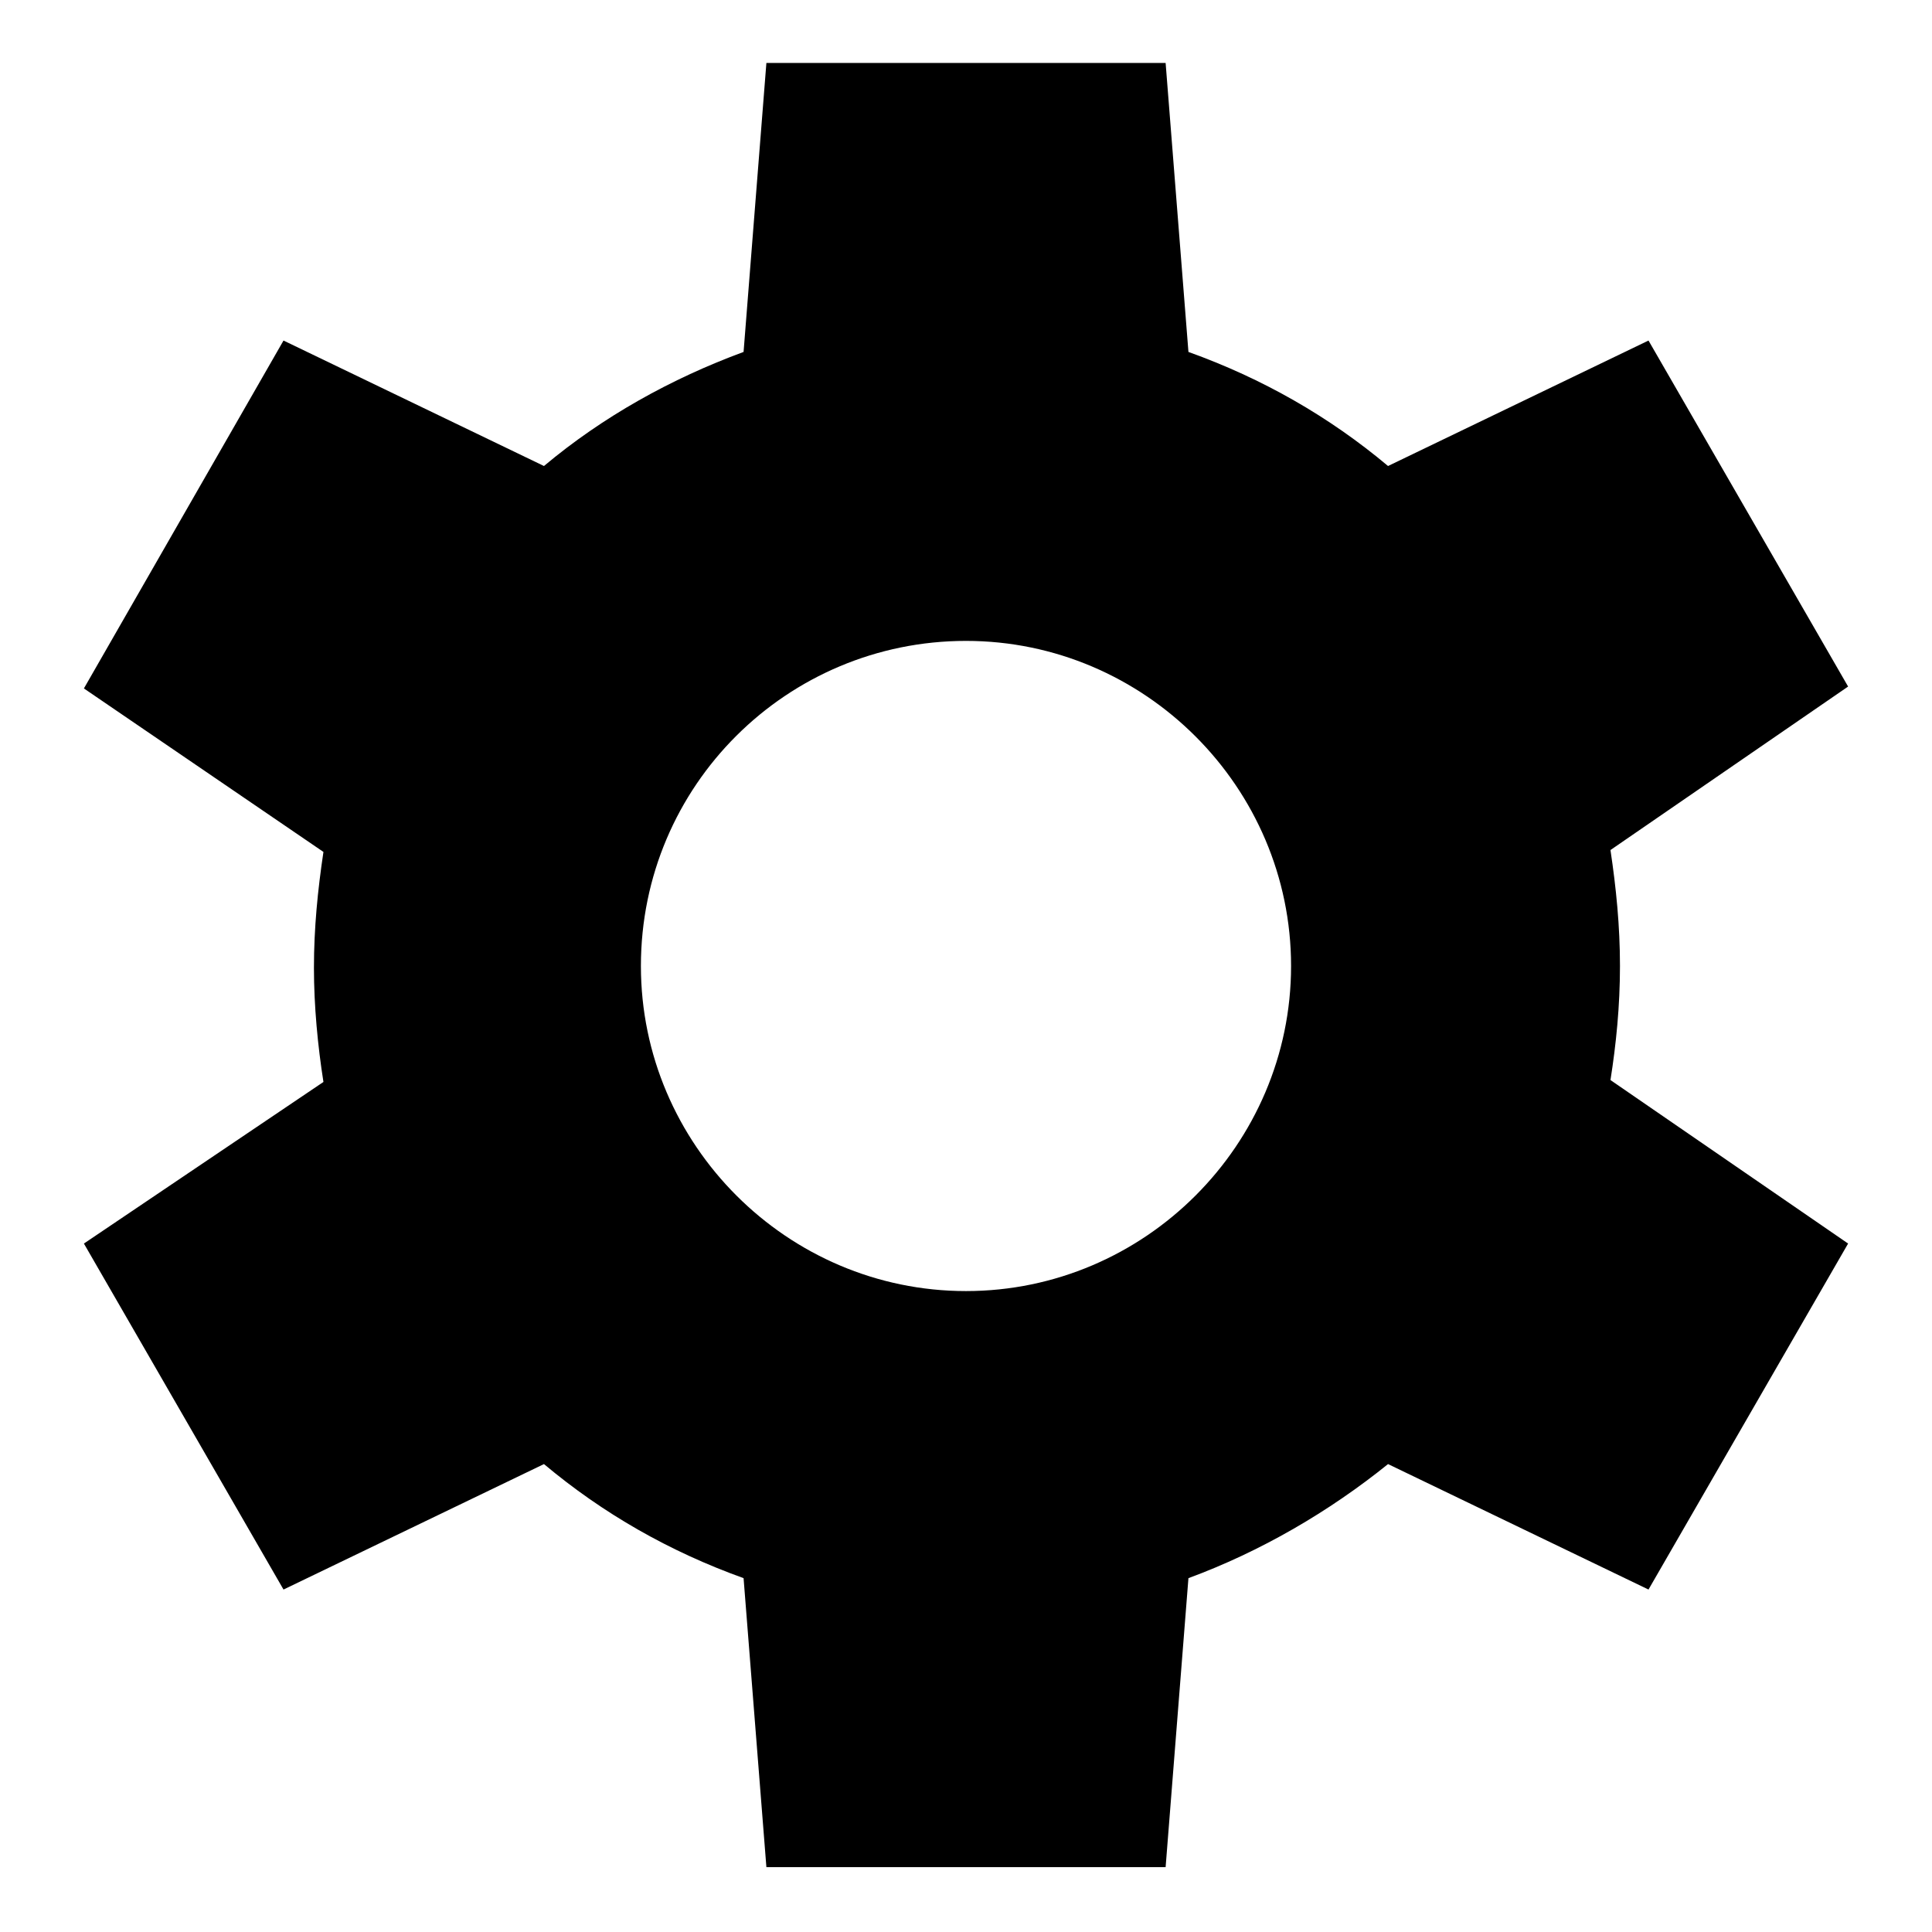 <?xml version="1.0" encoding="UTF-8"?>
<!-- The Best Svg Icon site in the world: iconSvg.co, Visit us! https://iconsvg.co -->
<svg fill="#000000" width="800px" height="800px" version="1.1" viewBox="144 144 512 512" xmlns="http://www.w3.org/2000/svg">
 <path d="m573.31 400c0-10.578-1.008-20.656-2.519-30.73l62.977-43.328-52.898-91.695-69.023 33.25c-15.617-13.098-33.25-23.176-52.898-30.23l-6.047-76.578h-105.8l-6.047 76.578c-19.145 7.055-37.281 17.129-52.898 30.23l-69.023-33.25-52.898 92.195 63.48 43.328c-1.512 10.078-2.519 20.152-2.519 30.73 0 10.078 1.008 20.656 2.519 30.23l-63.48 42.824 52.898 91.691 69.023-33.25c15.617 13.098 33.25 23.176 52.898 30.23l6.047 76.578h105.8l6.047-76.578c19.145-7.055 37.281-17.633 52.898-30.23l69.023 33.25 52.898-91.691-62.977-43.328c1.512-9.57 2.519-19.648 2.519-30.227zm-173.31 86.148c-47.359 0-86.152-38.793-86.152-86.152 0-47.863 38.793-86.152 86.152-86.152 47.355 0.004 86.148 38.797 86.148 86.156 0 47.355-38.793 86.148-86.148 86.148z"/>
</svg>